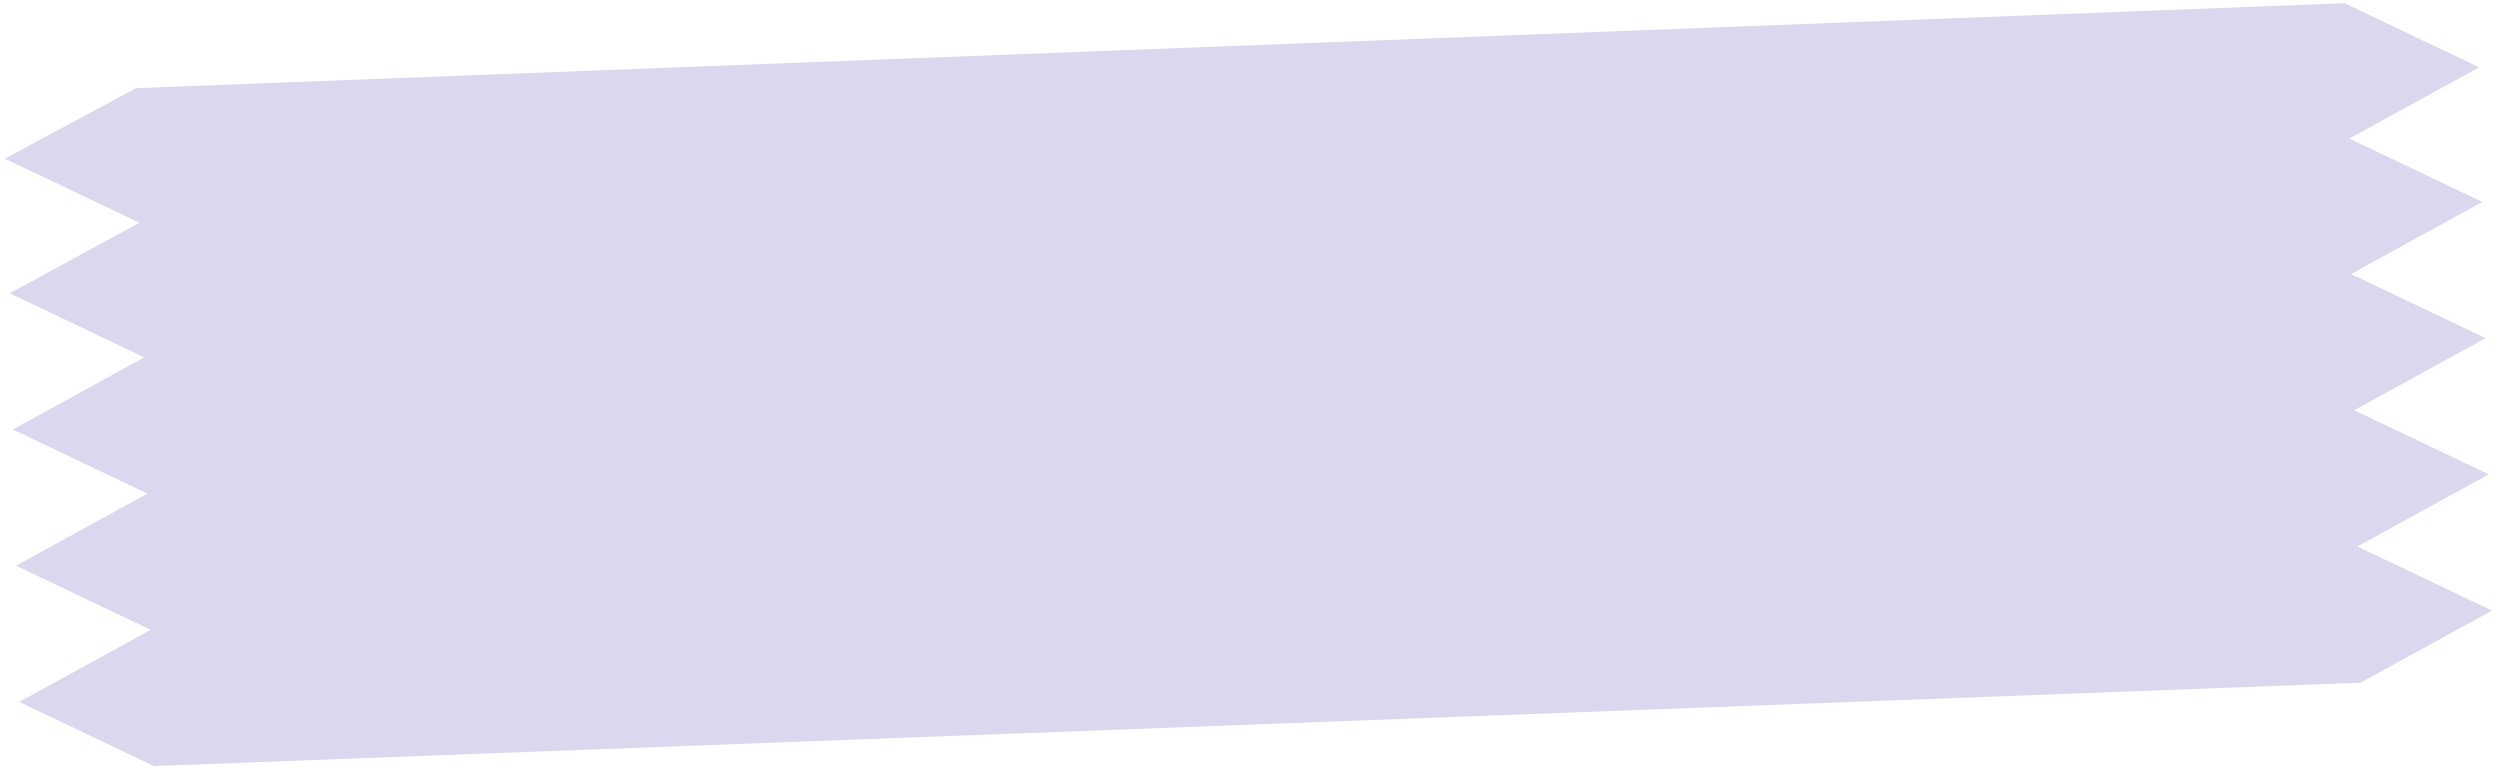 <?xml version="1.0" encoding="UTF-8"?>
<svg id="_レイヤー_1" data-name="レイヤー 1" xmlns="http://www.w3.org/2000/svg" version="1.1" viewBox="0 0 156 47.9">
  <defs>
    <style>
      .cls-1 {
        fill: #d2cdeb;
        isolation: isolate;
        opacity: .8;
        stroke-width: 0px;
      }
    </style>
  </defs>
  <path class="cls-1" d="M146.5,8.7l8.2-4.5-8.4-4L8.5,5.5.3,9.9l8.4,4L.6,18.3l8.4,4L.8,26.8l8.4,4-8.2,4.5,8.4,4-8.2,4.5,8.4,4,137.7-5.2,8.2-4.5-8.4-4,8.2-4.5-8.4-4,8.2-4.5-8.4-4,8.2-4.5-8.4-4Z"/>
</svg>